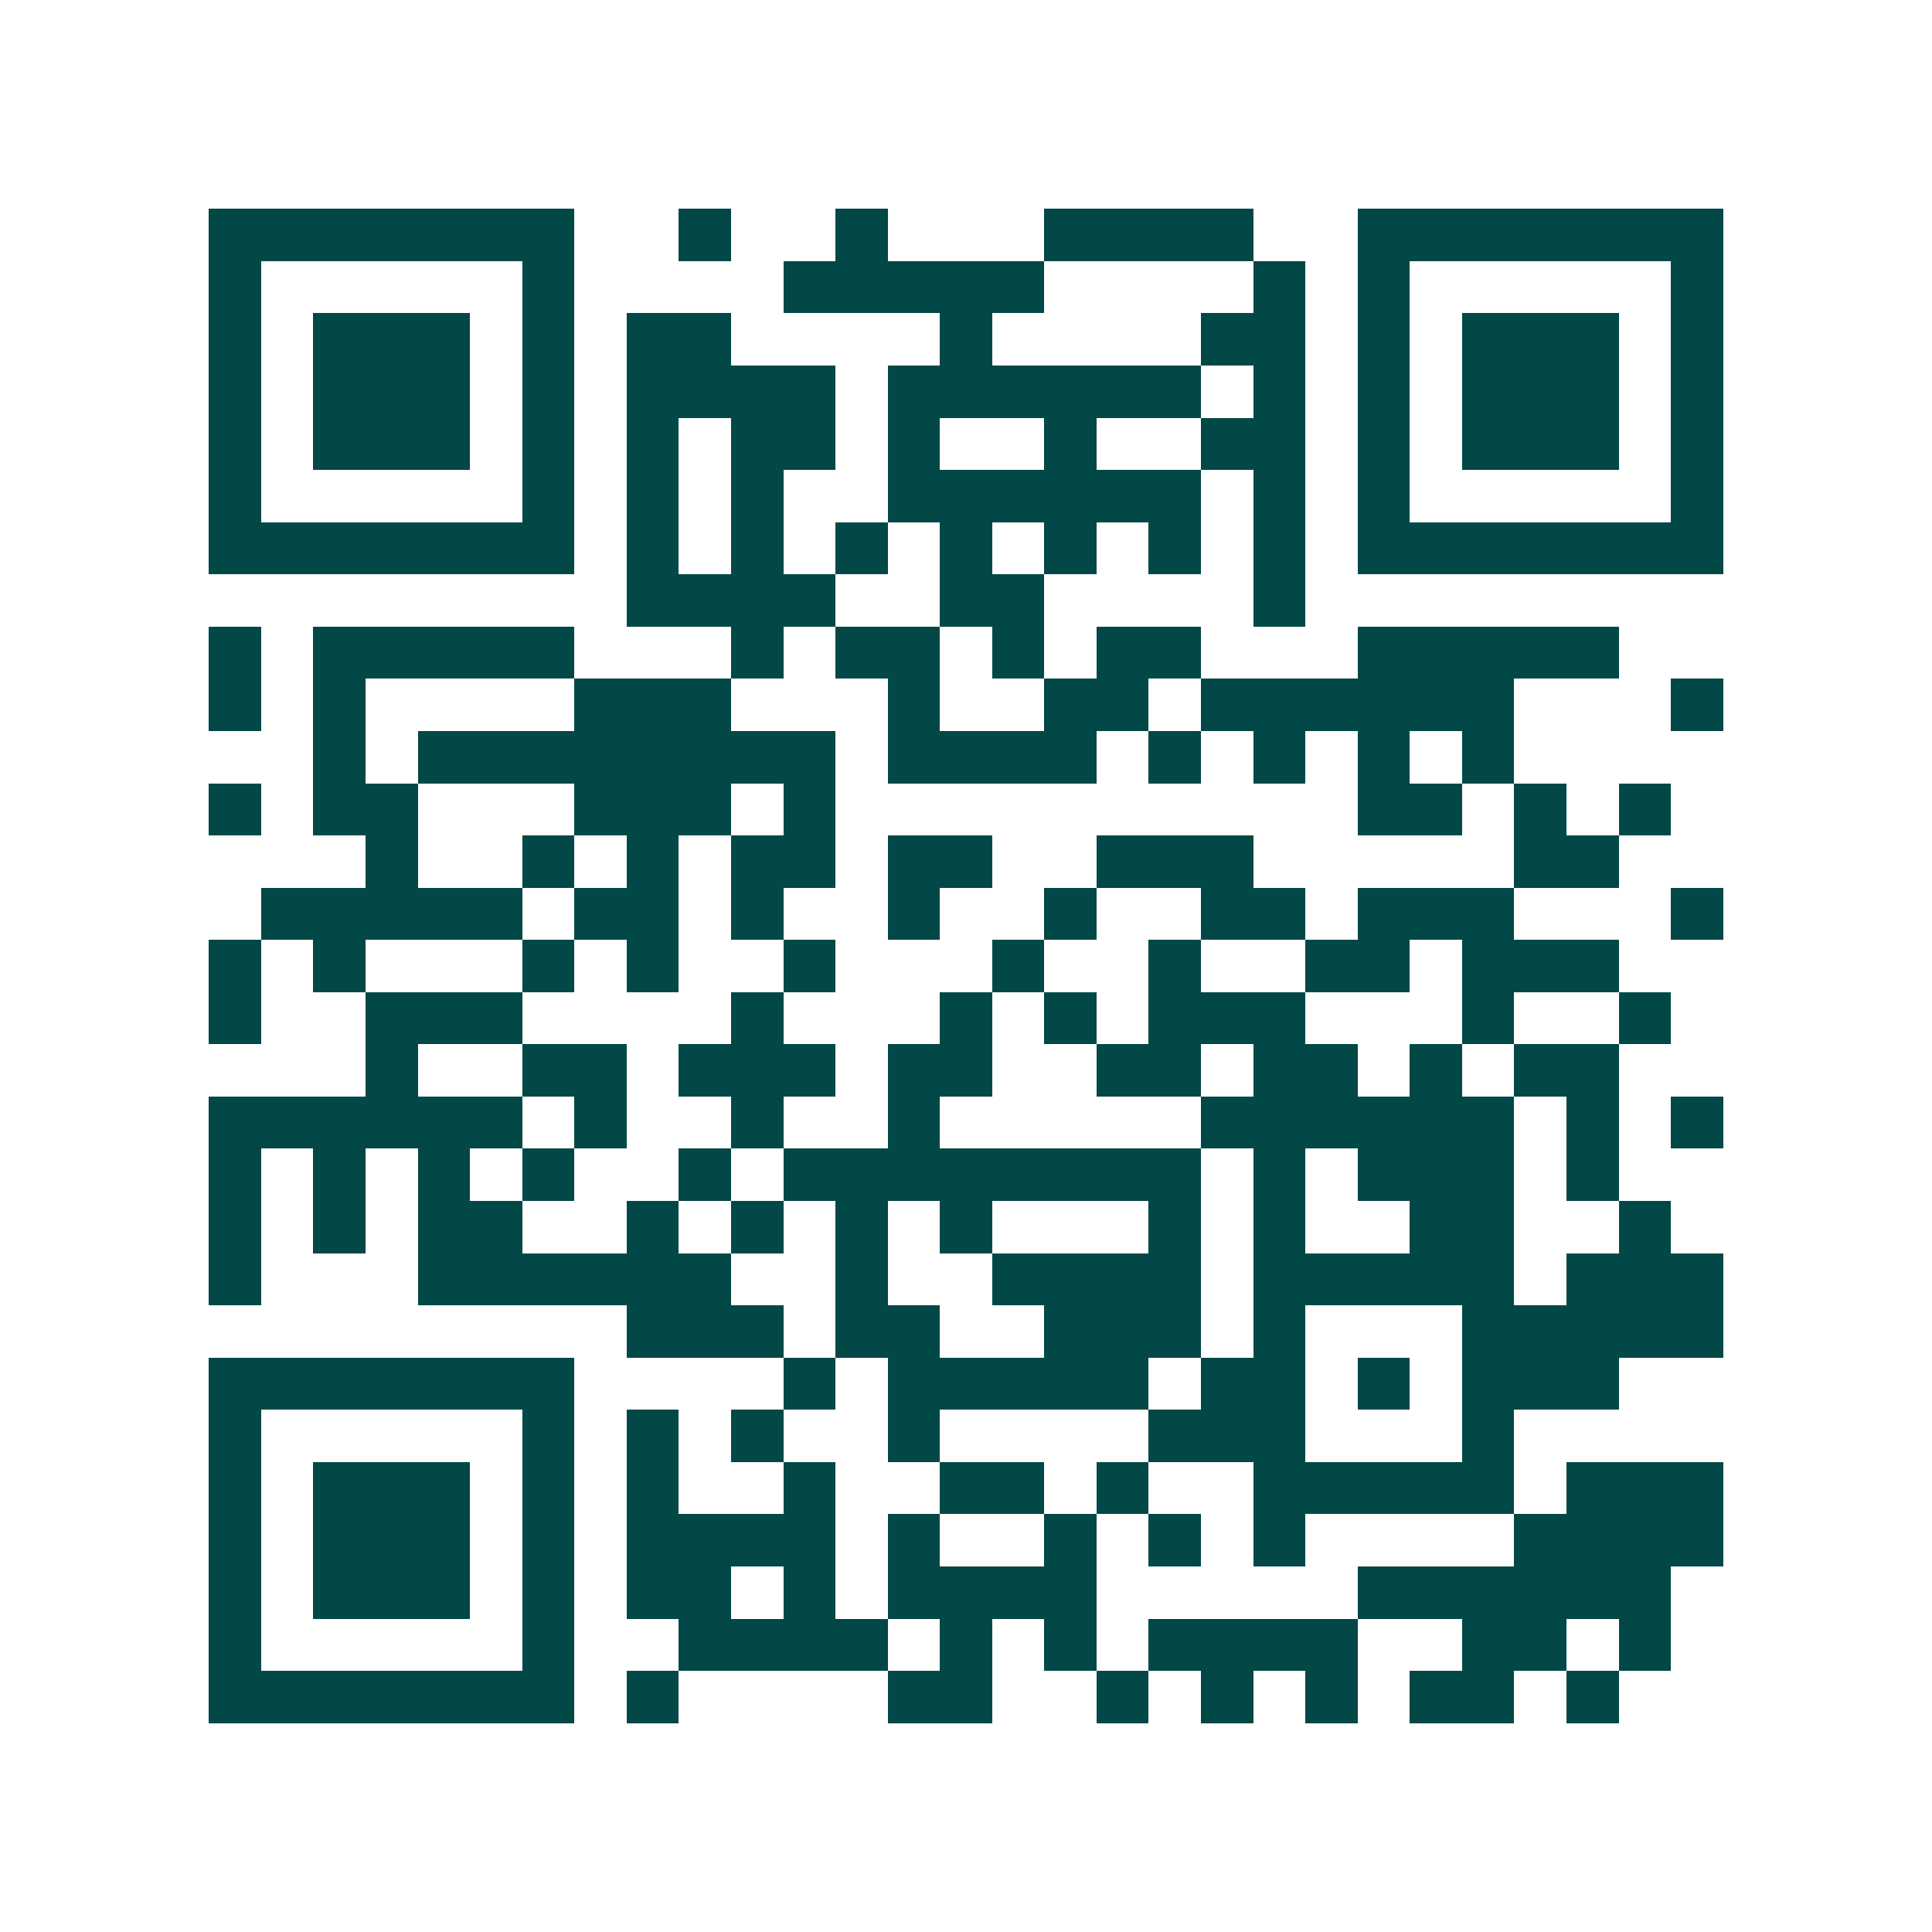 <svg xmlns="http://www.w3.org/2000/svg" width="200" height="200" viewBox="0 0 37 37" shape-rendering="crispEdges"><path fill="#ffffff" d="M0 0h37v37H0z"/><path stroke="#014847" d="M4 4.5h7m2 0h1m2 0h1m3 0h4m2 0h7M4 5.5h1m5 0h1m4 0h5m4 0h1m1 0h1m5 0h1M4 6.5h1m1 0h3m1 0h1m1 0h2m4 0h1m4 0h2m1 0h1m1 0h3m1 0h1M4 7.5h1m1 0h3m1 0h1m1 0h4m1 0h6m1 0h1m1 0h1m1 0h3m1 0h1M4 8.5h1m1 0h3m1 0h1m1 0h1m1 0h2m1 0h1m2 0h1m2 0h2m1 0h1m1 0h3m1 0h1M4 9.5h1m5 0h1m1 0h1m1 0h1m2 0h6m1 0h1m1 0h1m5 0h1M4 10.5h7m1 0h1m1 0h1m1 0h1m1 0h1m1 0h1m1 0h1m1 0h1m1 0h7M12 11.5h4m2 0h2m4 0h1M4 12.5h1m1 0h5m3 0h1m1 0h2m1 0h1m1 0h2m3 0h5M4 13.5h1m1 0h1m4 0h3m3 0h1m2 0h2m1 0h6m3 0h1M6 14.5h1m1 0h8m1 0h4m1 0h1m1 0h1m1 0h1m1 0h1M4 15.5h1m1 0h2m3 0h3m1 0h1m10 0h2m1 0h1m1 0h1M7 16.5h1m2 0h1m1 0h1m1 0h2m1 0h2m2 0h3m5 0h2M5 17.5h5m1 0h2m1 0h1m2 0h1m2 0h1m2 0h2m1 0h3m3 0h1M4 18.5h1m1 0h1m3 0h1m1 0h1m2 0h1m3 0h1m2 0h1m2 0h2m1 0h3M4 19.5h1m2 0h3m4 0h1m3 0h1m1 0h1m1 0h3m3 0h1m2 0h1M7 20.5h1m2 0h2m1 0h3m1 0h2m2 0h2m1 0h2m1 0h1m1 0h2M4 21.5h6m1 0h1m2 0h1m2 0h1m5 0h6m1 0h1m1 0h1M4 22.5h1m1 0h1m1 0h1m1 0h1m2 0h1m1 0h8m1 0h1m1 0h3m1 0h1M4 23.5h1m1 0h1m1 0h2m2 0h1m1 0h1m1 0h1m1 0h1m3 0h1m1 0h1m2 0h2m2 0h1M4 24.5h1m3 0h6m2 0h1m2 0h4m1 0h5m1 0h3M12 25.5h3m1 0h2m2 0h3m1 0h1m3 0h5M4 26.5h7m4 0h1m1 0h5m1 0h2m1 0h1m1 0h3M4 27.5h1m5 0h1m1 0h1m1 0h1m2 0h1m4 0h3m3 0h1M4 28.5h1m1 0h3m1 0h1m1 0h1m2 0h1m2 0h2m1 0h1m2 0h5m1 0h3M4 29.5h1m1 0h3m1 0h1m1 0h4m1 0h1m2 0h1m1 0h1m1 0h1m4 0h4M4 30.5h1m1 0h3m1 0h1m1 0h2m1 0h1m1 0h4m5 0h6M4 31.5h1m5 0h1m2 0h4m1 0h1m1 0h1m1 0h4m2 0h2m1 0h1M4 32.5h7m1 0h1m4 0h2m2 0h1m1 0h1m1 0h1m1 0h2m1 0h1"/></svg>
